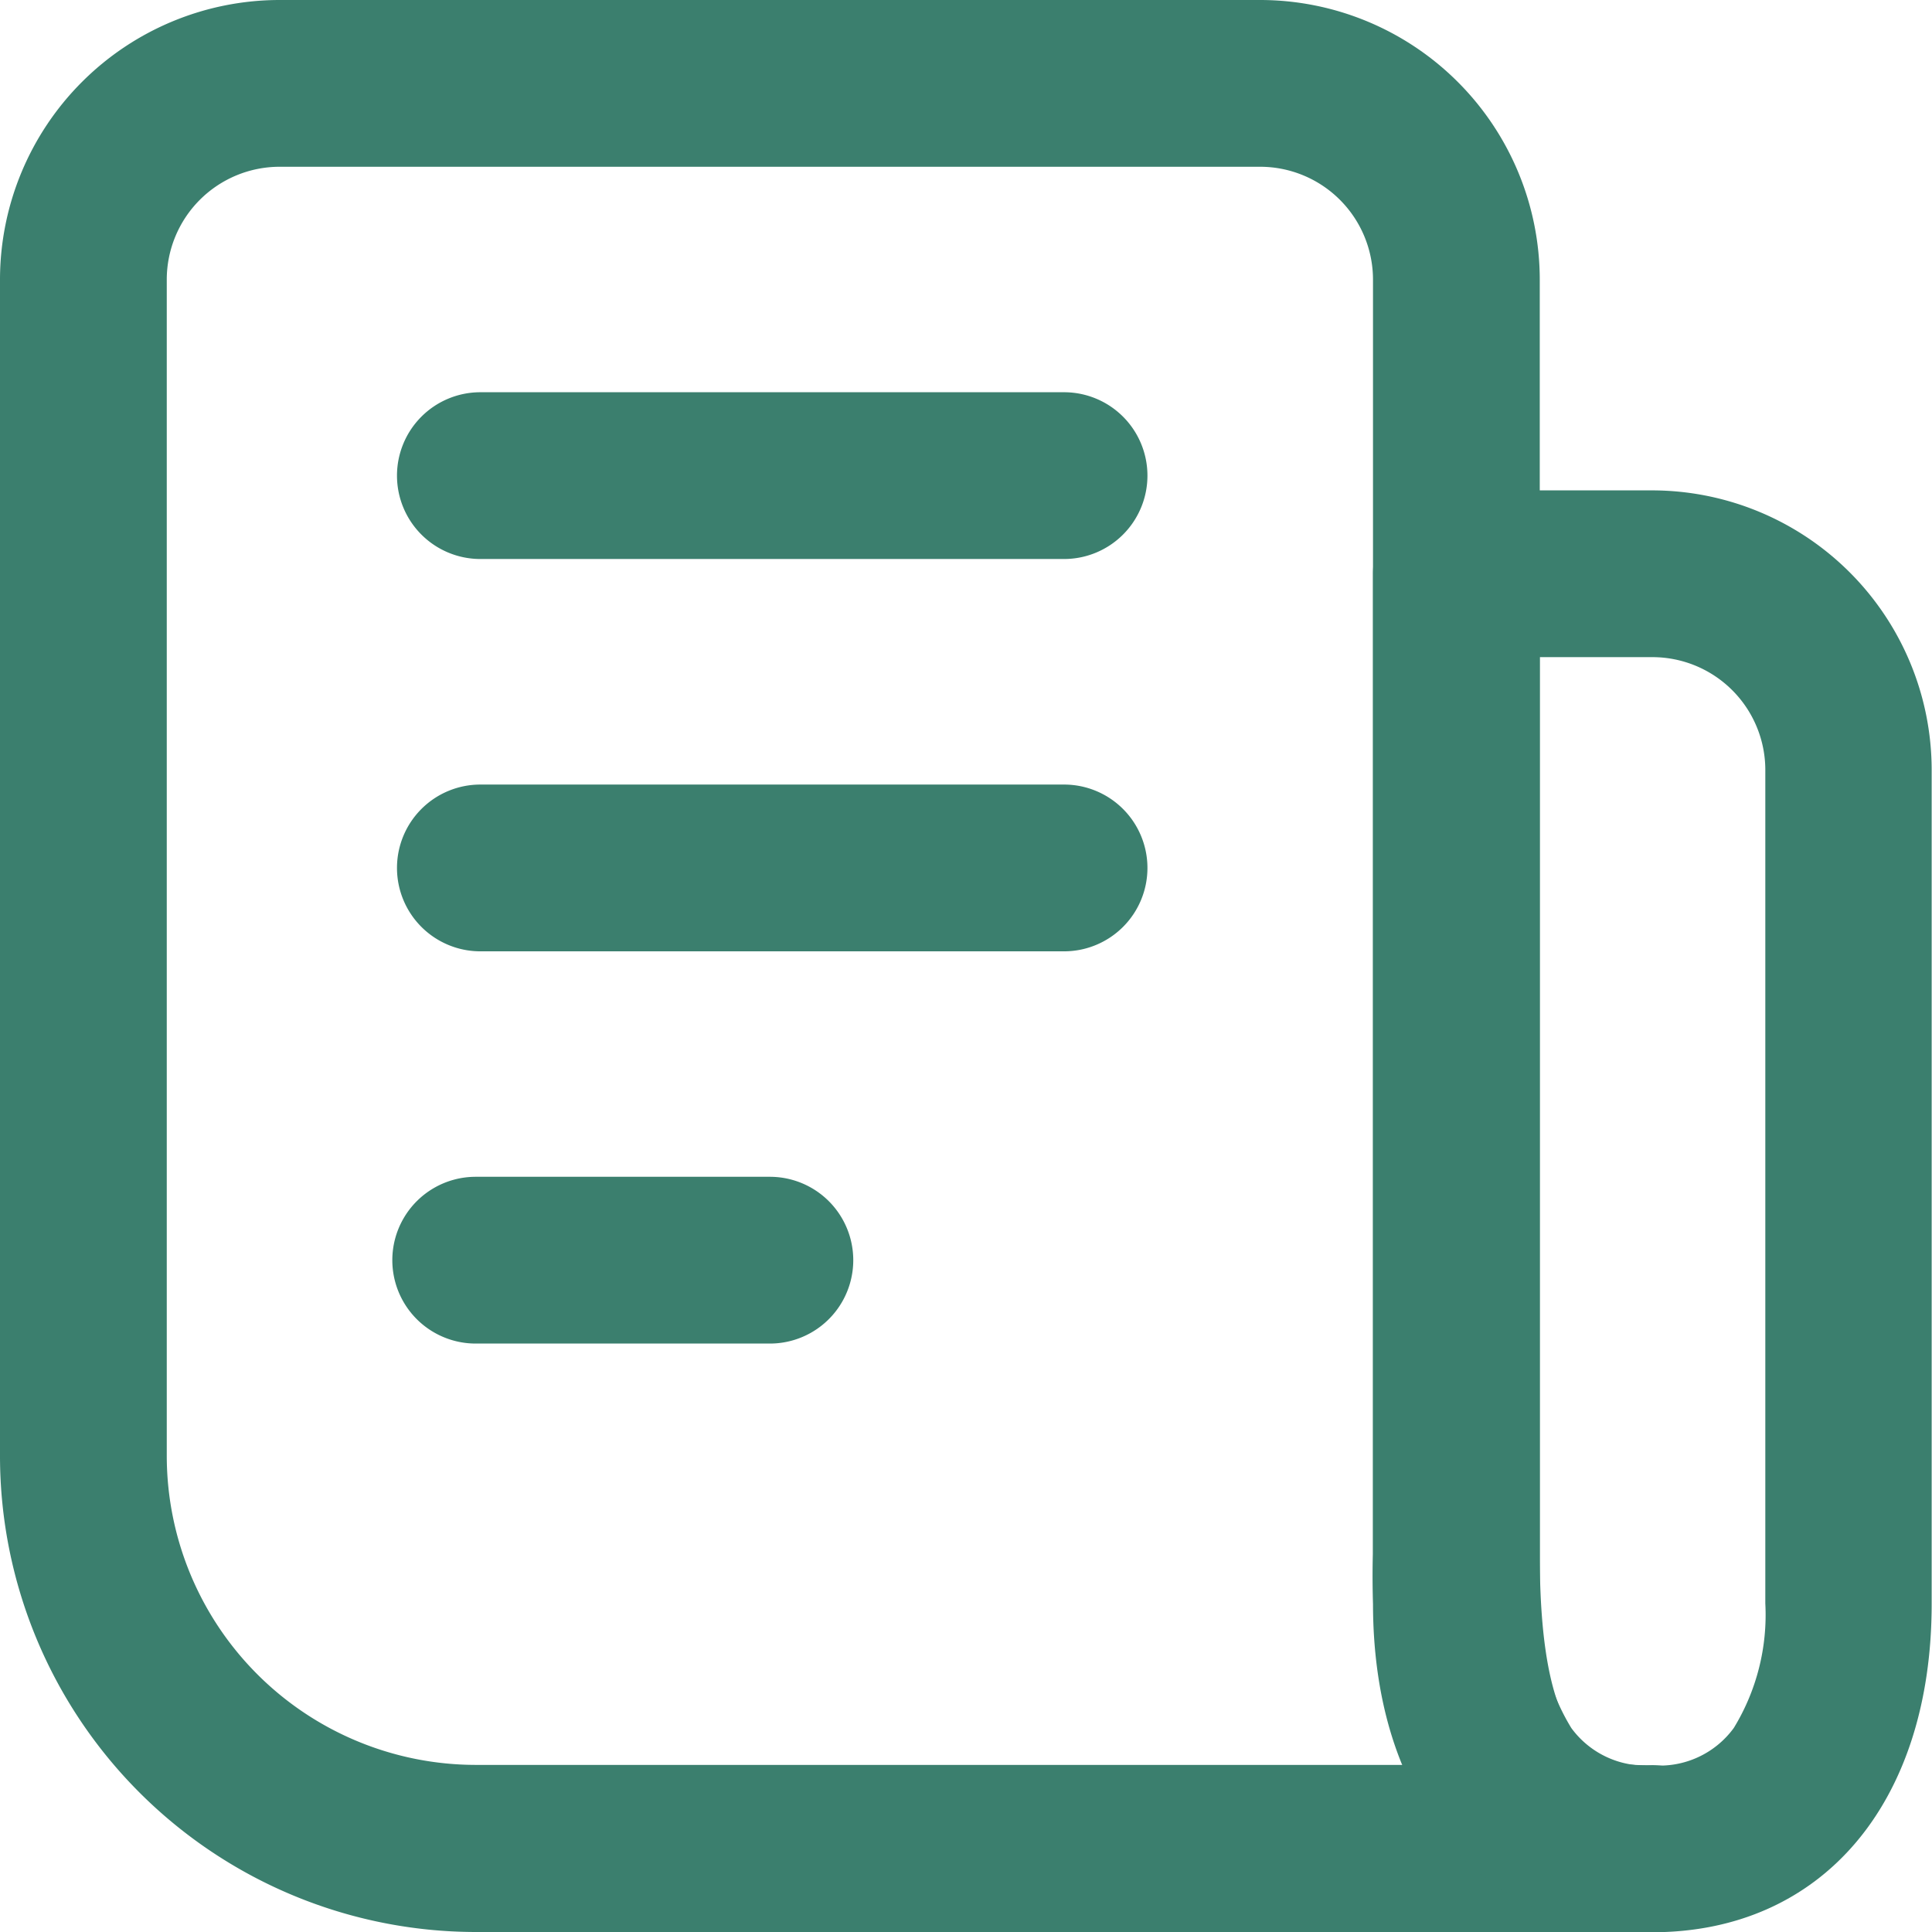 <svg xmlns="http://www.w3.org/2000/svg" width="23.17" height="23.17" viewBox="0 0 23.17 23.17">
  <defs>
    <style>
      .cls-1 {
        fill: #3b7f6e;
      }
    </style>
  </defs>
  <g id="Group_542" data-name="Group 542" transform="translate(-3.5 -3.5)">
    <path id="Path_436" data-name="Path 436" class="cls-1" d="M23.318,26.67H9.2a5.711,5.711,0,0,1-5.7-5.7V6.852A3.356,3.356,0,0,1,6.852,3.5H18.614a3.356,3.356,0,0,1,3.352,3.352v15.29c0,2.528.75,2.528,1.352,2.528a1,1,0,0,1,0,2ZM6.852,5.5A1.354,1.354,0,0,0,5.5,6.852V20.966a3.709,3.709,0,0,0,3.7,3.7H20.33a7.157,7.157,0,0,1-.364-2.528V6.852A1.354,1.354,0,0,0,18.614,5.5Z"/>
    <path id="Path_437" data-name="Path 437" class="cls-1" d="M25.5,11h2.352A3.356,3.356,0,0,1,31.2,14.352v10c0,2.394-1.316,3.94-3.352,3.94S24.5,26.743,24.5,24.349V12A1,1,0,0,1,25.5,11Zm2.352,15.29a1.1,1.1,0,0,0,.975-.448,2.6,2.6,0,0,0,.378-1.493v-10A1.354,1.354,0,0,0,27.852,13H26.5V24.349a2.6,2.6,0,0,0,.378,1.493A1.1,1.1,0,0,0,27.852,26.29Z" transform="translate(-4.534 -1.619)"/>
    <g id="Group_541" data-name="Group 541">
      <path id="Path_438" data-name="Path 438" class="cls-1" d="M14.028,20.909H10.5a1,1,0,0,1,0-2h3.528a1,1,0,0,1,0,2Z" transform="translate(-1.295 -1.296)"/>
    </g>
    <path id="Line_18" data-name="Line 18" class="cls-1" d="M7,1H0A1,1,0,0,1-1,0,1,1,0,0,1,0-1H7A1,1,0,0,1,8,0,1,1,0,0,1,7,1Z" transform="translate(9.261 9.204)"/>
    <path id="Line_19" data-name="Line 19" class="cls-1" d="M7,1H0A1,1,0,0,1-1,0,1,1,0,0,1,0-1H7A1,1,0,0,1,8,0,1,1,0,0,1,7,1Z" transform="translate(9.261 13.909)"/>
  </g>
</svg>
